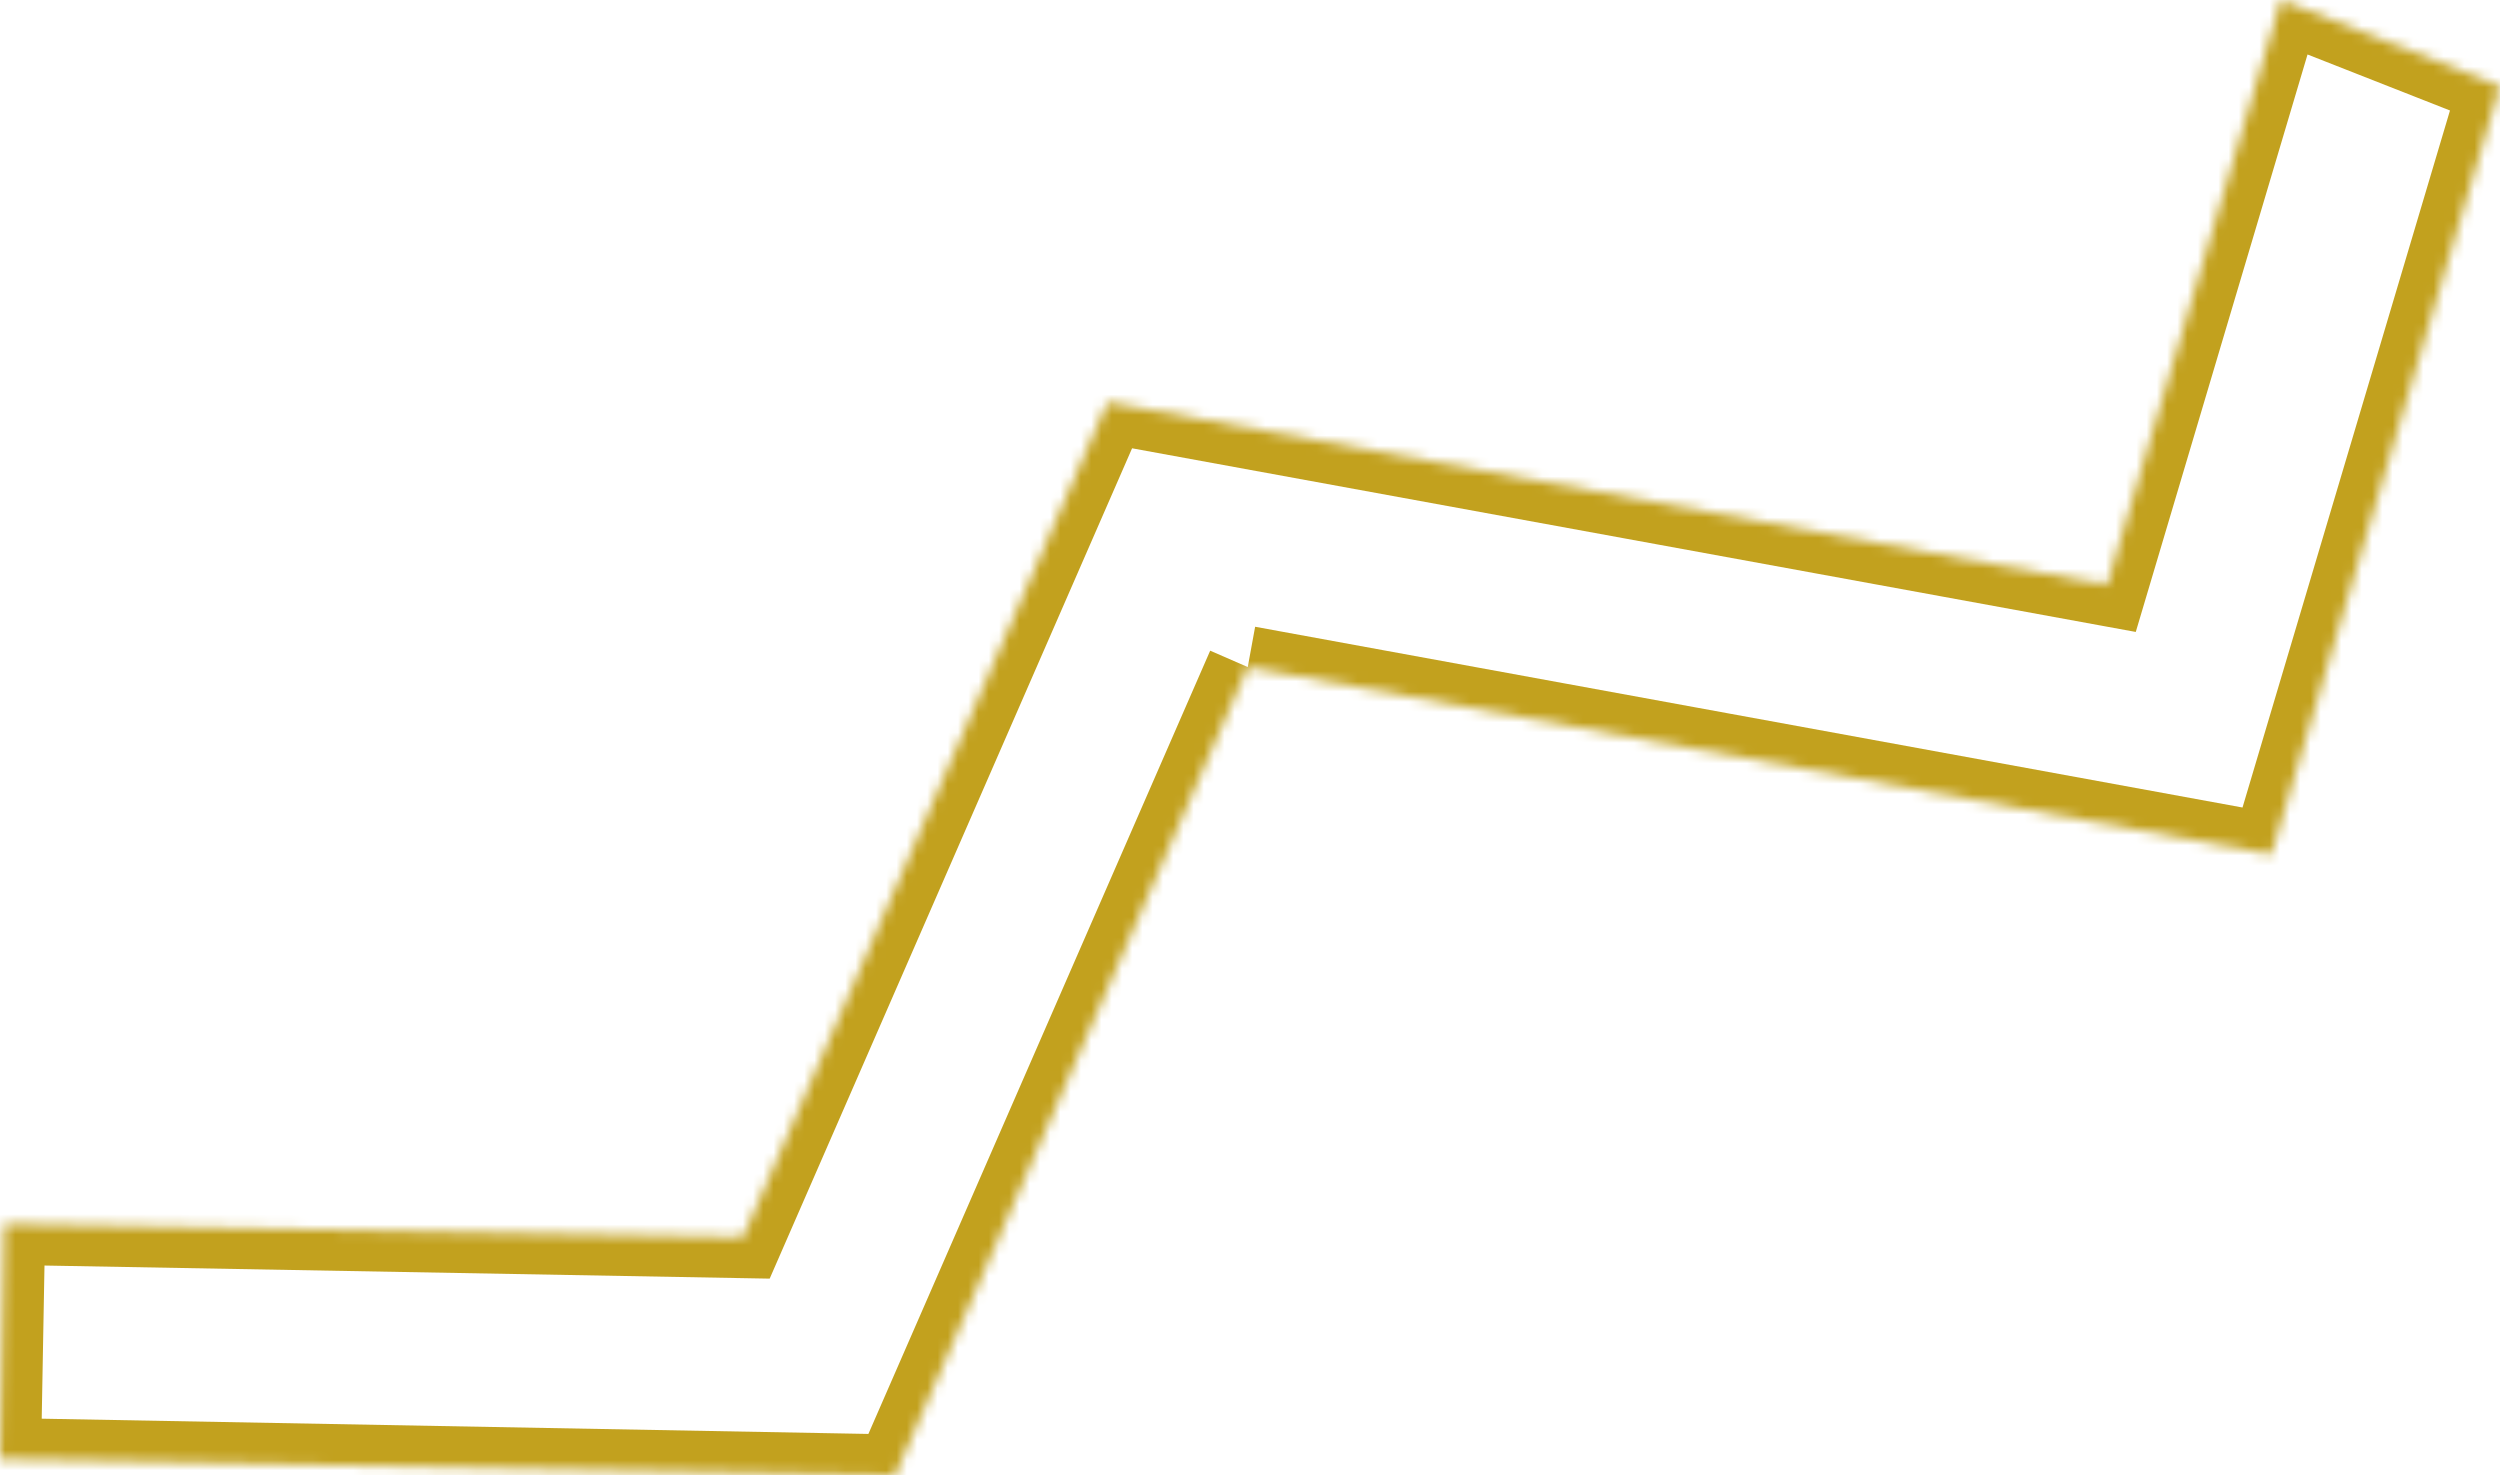 <?xml version="1.0" encoding="UTF-8"?> <svg xmlns="http://www.w3.org/2000/svg" width="244" height="144" viewBox="0 0 244 144" fill="none"> <mask id="path-1-inside-1_1_264" fill="white"> <path d="M121.78 65.106L87.353 144L0 142.39L0.415 119.445L72.523 120.746L108.093 39.249L205.64 57.097L222.623 0L244 8.406L221.678 83.395L121.78 65.106Z"></path> </mask> <path d="M87.353 144L91.019 145.6L89.951 148.049L87.279 147.999L87.353 144ZM0 142.39L-0.074 146.389L-4.072 146.315L-3.999 142.317L0 142.39ZM0.415 119.445L-3.584 119.372L-3.512 115.373L0.487 115.445L0.415 119.445ZM72.523 120.746L76.189 122.346L75.121 124.794L72.451 124.746L72.523 120.746ZM108.093 39.249L104.427 37.649L105.695 34.744L108.813 35.314L108.093 39.249ZM205.64 57.097L209.474 58.237L208.451 61.678L204.92 61.032L205.64 57.097ZM222.623 0L218.789 -1.14L220.031 -5.317L224.087 -3.723L222.623 0ZM244 8.406L245.464 4.683L248.881 6.027L247.834 9.547L244 8.406ZM221.678 83.395L225.512 84.536L224.488 87.976L220.958 87.33L221.678 83.395ZM125.446 66.705L91.019 145.6L83.687 142.4L118.114 63.506L125.446 66.705ZM87.279 147.999L-0.074 146.389L0.074 138.39L87.427 140.001L87.279 147.999ZM-3.999 142.317L-3.584 119.372L4.415 119.517L3.999 142.462L-3.999 142.317ZM0.487 115.445L72.596 116.747L72.451 124.746L0.343 123.444L0.487 115.445ZM68.857 119.146L104.427 37.649L111.759 40.849L76.189 122.346L68.857 119.146ZM108.813 35.314L206.36 53.162L204.92 61.032L107.373 43.183L108.813 35.314ZM201.806 55.956L218.789 -1.14L226.457 1.14L209.474 58.237L201.806 55.956ZM224.087 -3.723L245.464 4.683L242.536 12.128L221.159 3.723L224.087 -3.723ZM247.834 9.547L225.512 84.536L217.845 82.254L240.166 7.264L247.834 9.547ZM220.958 87.33L121.06 69.04L122.501 61.171L222.399 79.46L220.958 87.33Z" fill="#C2A11E" mask="url(#path-1-inside-1_1_264)"></path> </svg> 